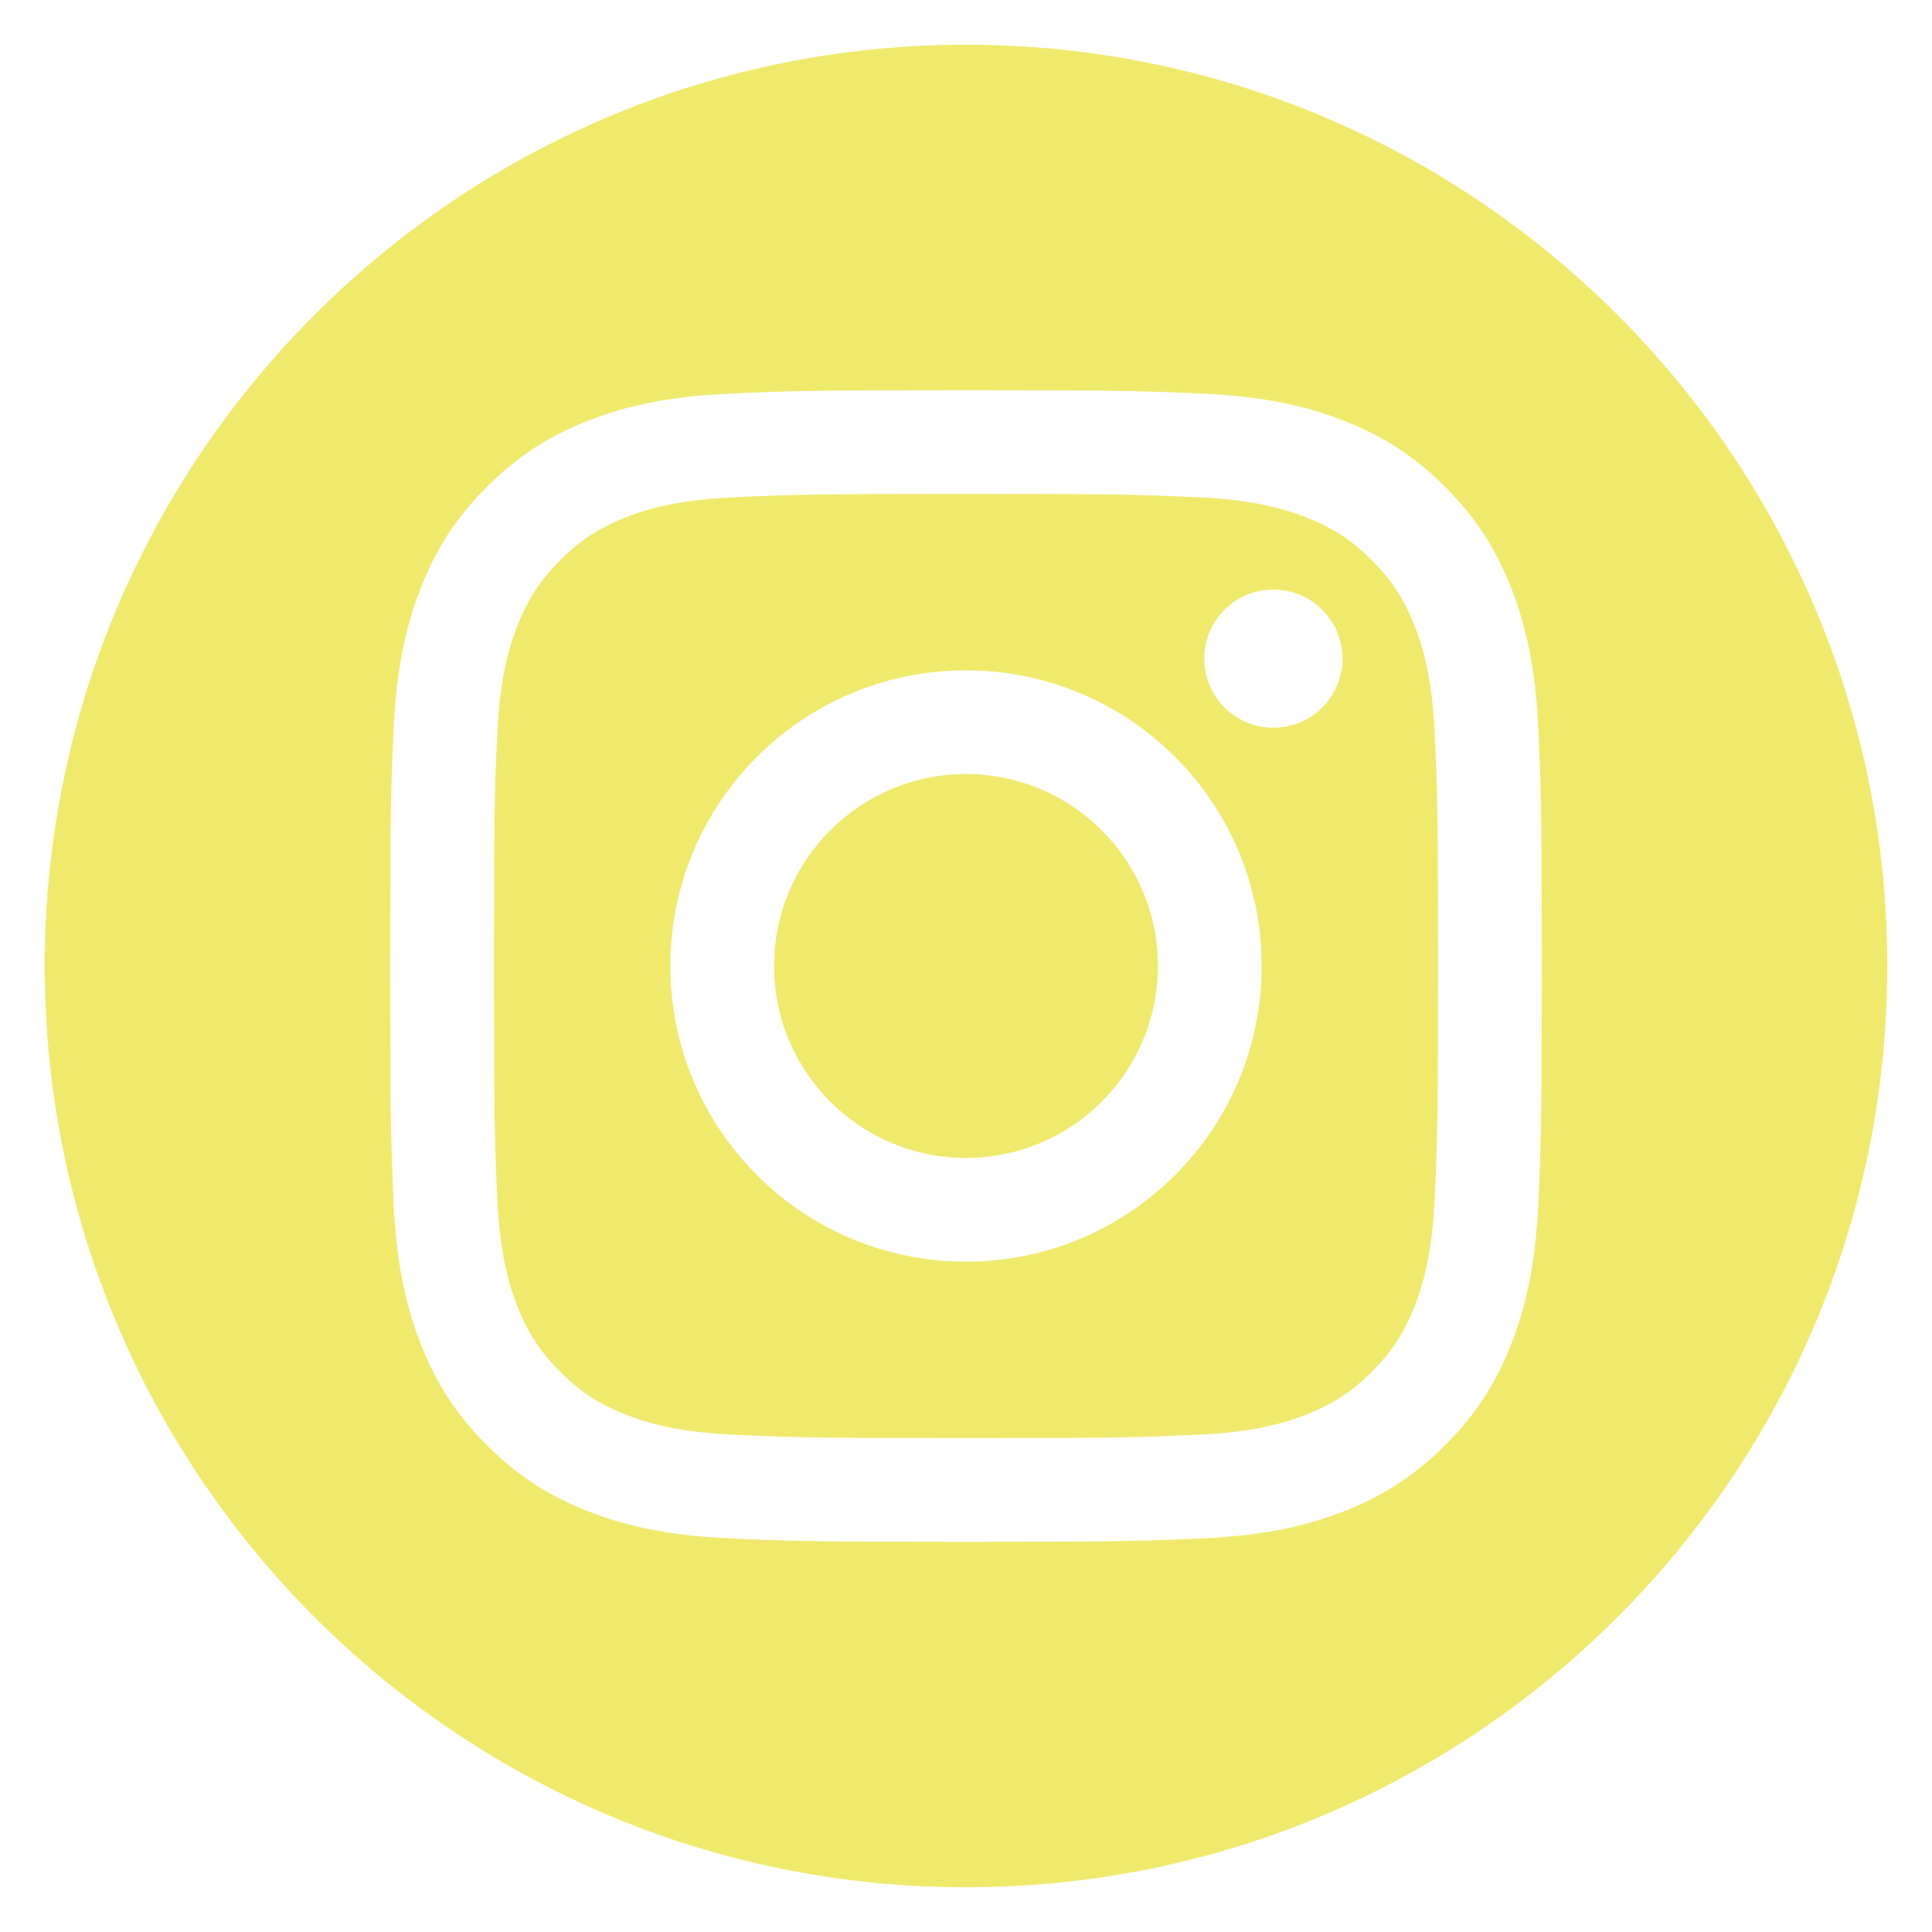 <svg width="216" height="216" viewBox="0 0 216 216" fill="none" xmlns="http://www.w3.org/2000/svg">
<path fill-rule="evenodd" clip-rule="evenodd" d="M108 5C164.847 5 211 51.153 211 108C211 164.847 164.847 211 108 211C51.153 211 5 164.847 5 108C5 51.153 51.153 5 108 5ZM108 43.625C90.517 43.625 88.325 43.699 81.458 44.013C74.606 44.325 69.927 45.413 65.832 47.005C61.599 48.65 58.008 50.851 54.429 54.43C50.851 58.009 48.65 61.599 47.004 65.832C45.413 69.927 44.325 74.606 44.012 81.458C43.699 88.325 43.625 90.517 43.625 108C43.625 125.483 43.699 127.675 44.012 134.542C44.325 141.394 45.413 146.073 47.004 150.168C48.65 154.401 50.851 157.991 54.429 161.57C58.008 165.149 61.599 167.351 65.832 168.996C69.927 170.587 74.606 171.675 81.458 171.988C88.325 172.301 90.517 172.375 108 172.375C125.483 172.375 127.675 172.301 134.542 171.988C141.394 171.675 146.073 170.587 150.168 168.996C154.401 167.351 157.991 165.149 161.57 161.57C165.149 157.991 167.351 154.401 168.996 150.168C170.587 146.073 171.675 141.394 171.988 134.542C172.301 127.675 172.375 125.483 172.375 108C172.375 90.517 172.301 88.325 171.988 81.458C171.675 74.606 170.587 69.927 168.996 65.832C167.351 61.599 165.149 58.009 161.57 54.43C157.991 50.851 154.401 48.65 150.168 47.005C146.073 45.413 141.394 44.325 134.542 44.013C127.675 43.699 125.483 43.625 108 43.625ZM108 55.224C125.189 55.224 127.225 55.29 134.013 55.6C140.29 55.886 143.698 56.934 145.966 57.816C148.971 58.984 151.116 60.379 153.368 62.632C155.621 64.884 157.016 67.029 158.184 70.034C159.065 72.302 160.114 75.71 160.4 81.987C160.71 88.775 160.776 90.811 160.776 108C160.776 125.189 160.71 127.225 160.4 134.013C160.114 140.29 159.065 143.698 158.184 145.966C157.016 148.971 155.621 151.116 153.368 153.368C151.116 155.621 148.971 157.016 145.966 158.184C143.698 159.065 140.29 160.114 134.013 160.4C127.226 160.71 125.19 160.776 108 160.776C90.81 160.776 88.774 160.71 81.987 160.4C75.71 160.114 72.302 159.065 70.034 158.184C67.028 157.016 64.884 155.621 62.631 153.368C60.379 151.116 58.984 148.971 57.816 145.966C56.934 143.698 55.886 140.29 55.599 134.013C55.289 127.225 55.224 125.189 55.224 108C55.224 90.811 55.289 88.775 55.599 81.987C55.886 75.71 56.934 72.302 57.816 70.034C58.984 67.029 60.379 64.884 62.631 62.632C64.884 60.379 67.028 58.984 70.034 57.816C72.302 56.934 75.71 55.886 81.987 55.6C88.775 55.29 90.811 55.224 108 55.224ZM108 74.943C89.743 74.943 74.943 89.743 74.943 108C74.943 126.257 89.743 141.057 108 141.057C126.257 141.057 141.057 126.257 141.057 108C141.057 89.743 126.257 74.943 108 74.943ZM108 129.458C96.149 129.458 86.542 119.851 86.542 108C86.542 96.149 96.149 86.542 108 86.542C119.851 86.542 129.458 96.149 129.458 108C129.458 119.851 119.851 129.458 108 129.458ZM150.089 73.637C150.089 77.903 146.63 81.361 142.363 81.361C138.097 81.361 134.639 77.903 134.639 73.637C134.639 69.37 138.097 65.912 142.363 65.912C146.63 65.912 150.089 69.37 150.089 73.637Z" fill="#EFEA6C"/>
</svg>
